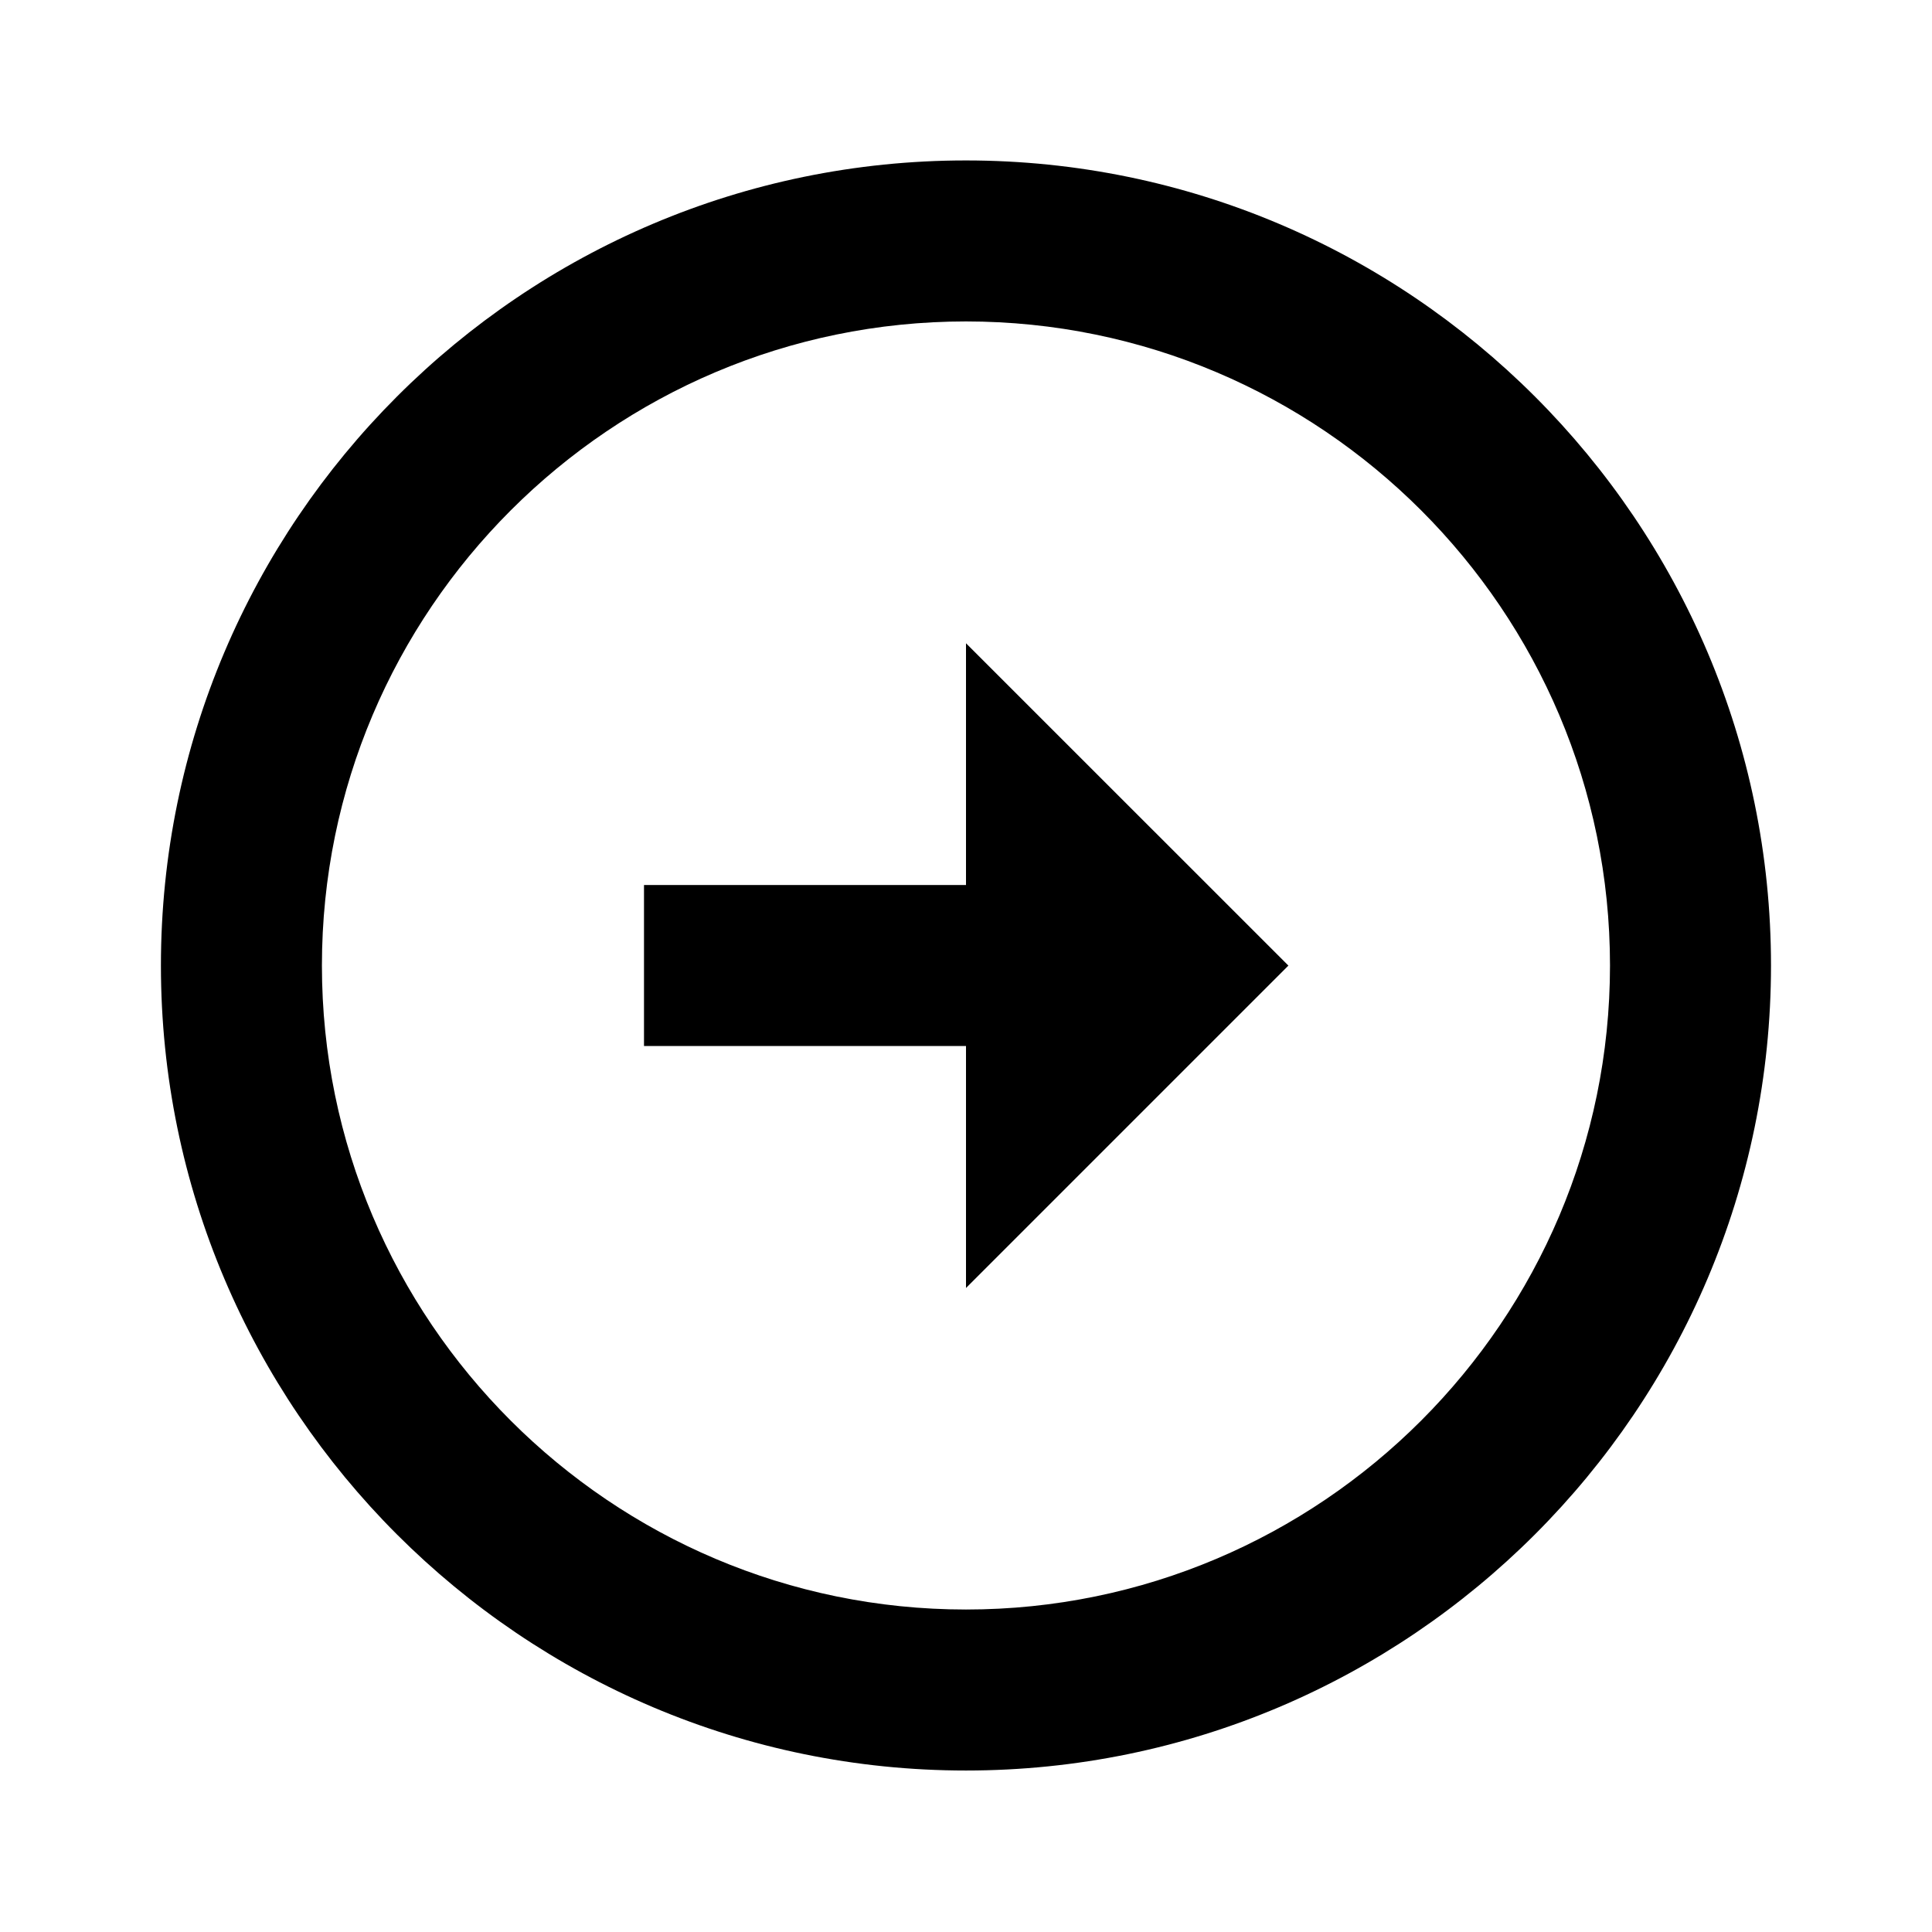 <svg width="24" height="24" viewBox="0 0 24 24" fill="none" xmlns="http://www.w3.org/2000/svg">
<path d="M11.999 1.993C6.485 1.994 1.999 6.48 1.999 11.994C1.999 17.508 6.485 21.994 12 21.994C17.513 21.994 21.999 17.508 22 11.994C22 6.48 17.514 1.994 11.999 1.993ZM12 19.994C7.588 19.994 3.999 16.405 3.999 11.994C3.999 7.583 7.588 3.994 11.999 3.993C16.411 3.994 20 7.583 20 11.994C19.999 16.405 16.41 19.994 12 19.994Z" fill="black"/>
<path d="M12 10.994H8V12.994H12V16L16.005 11.995L12 7.991V10.994Z" fill="black"/>
</svg>
